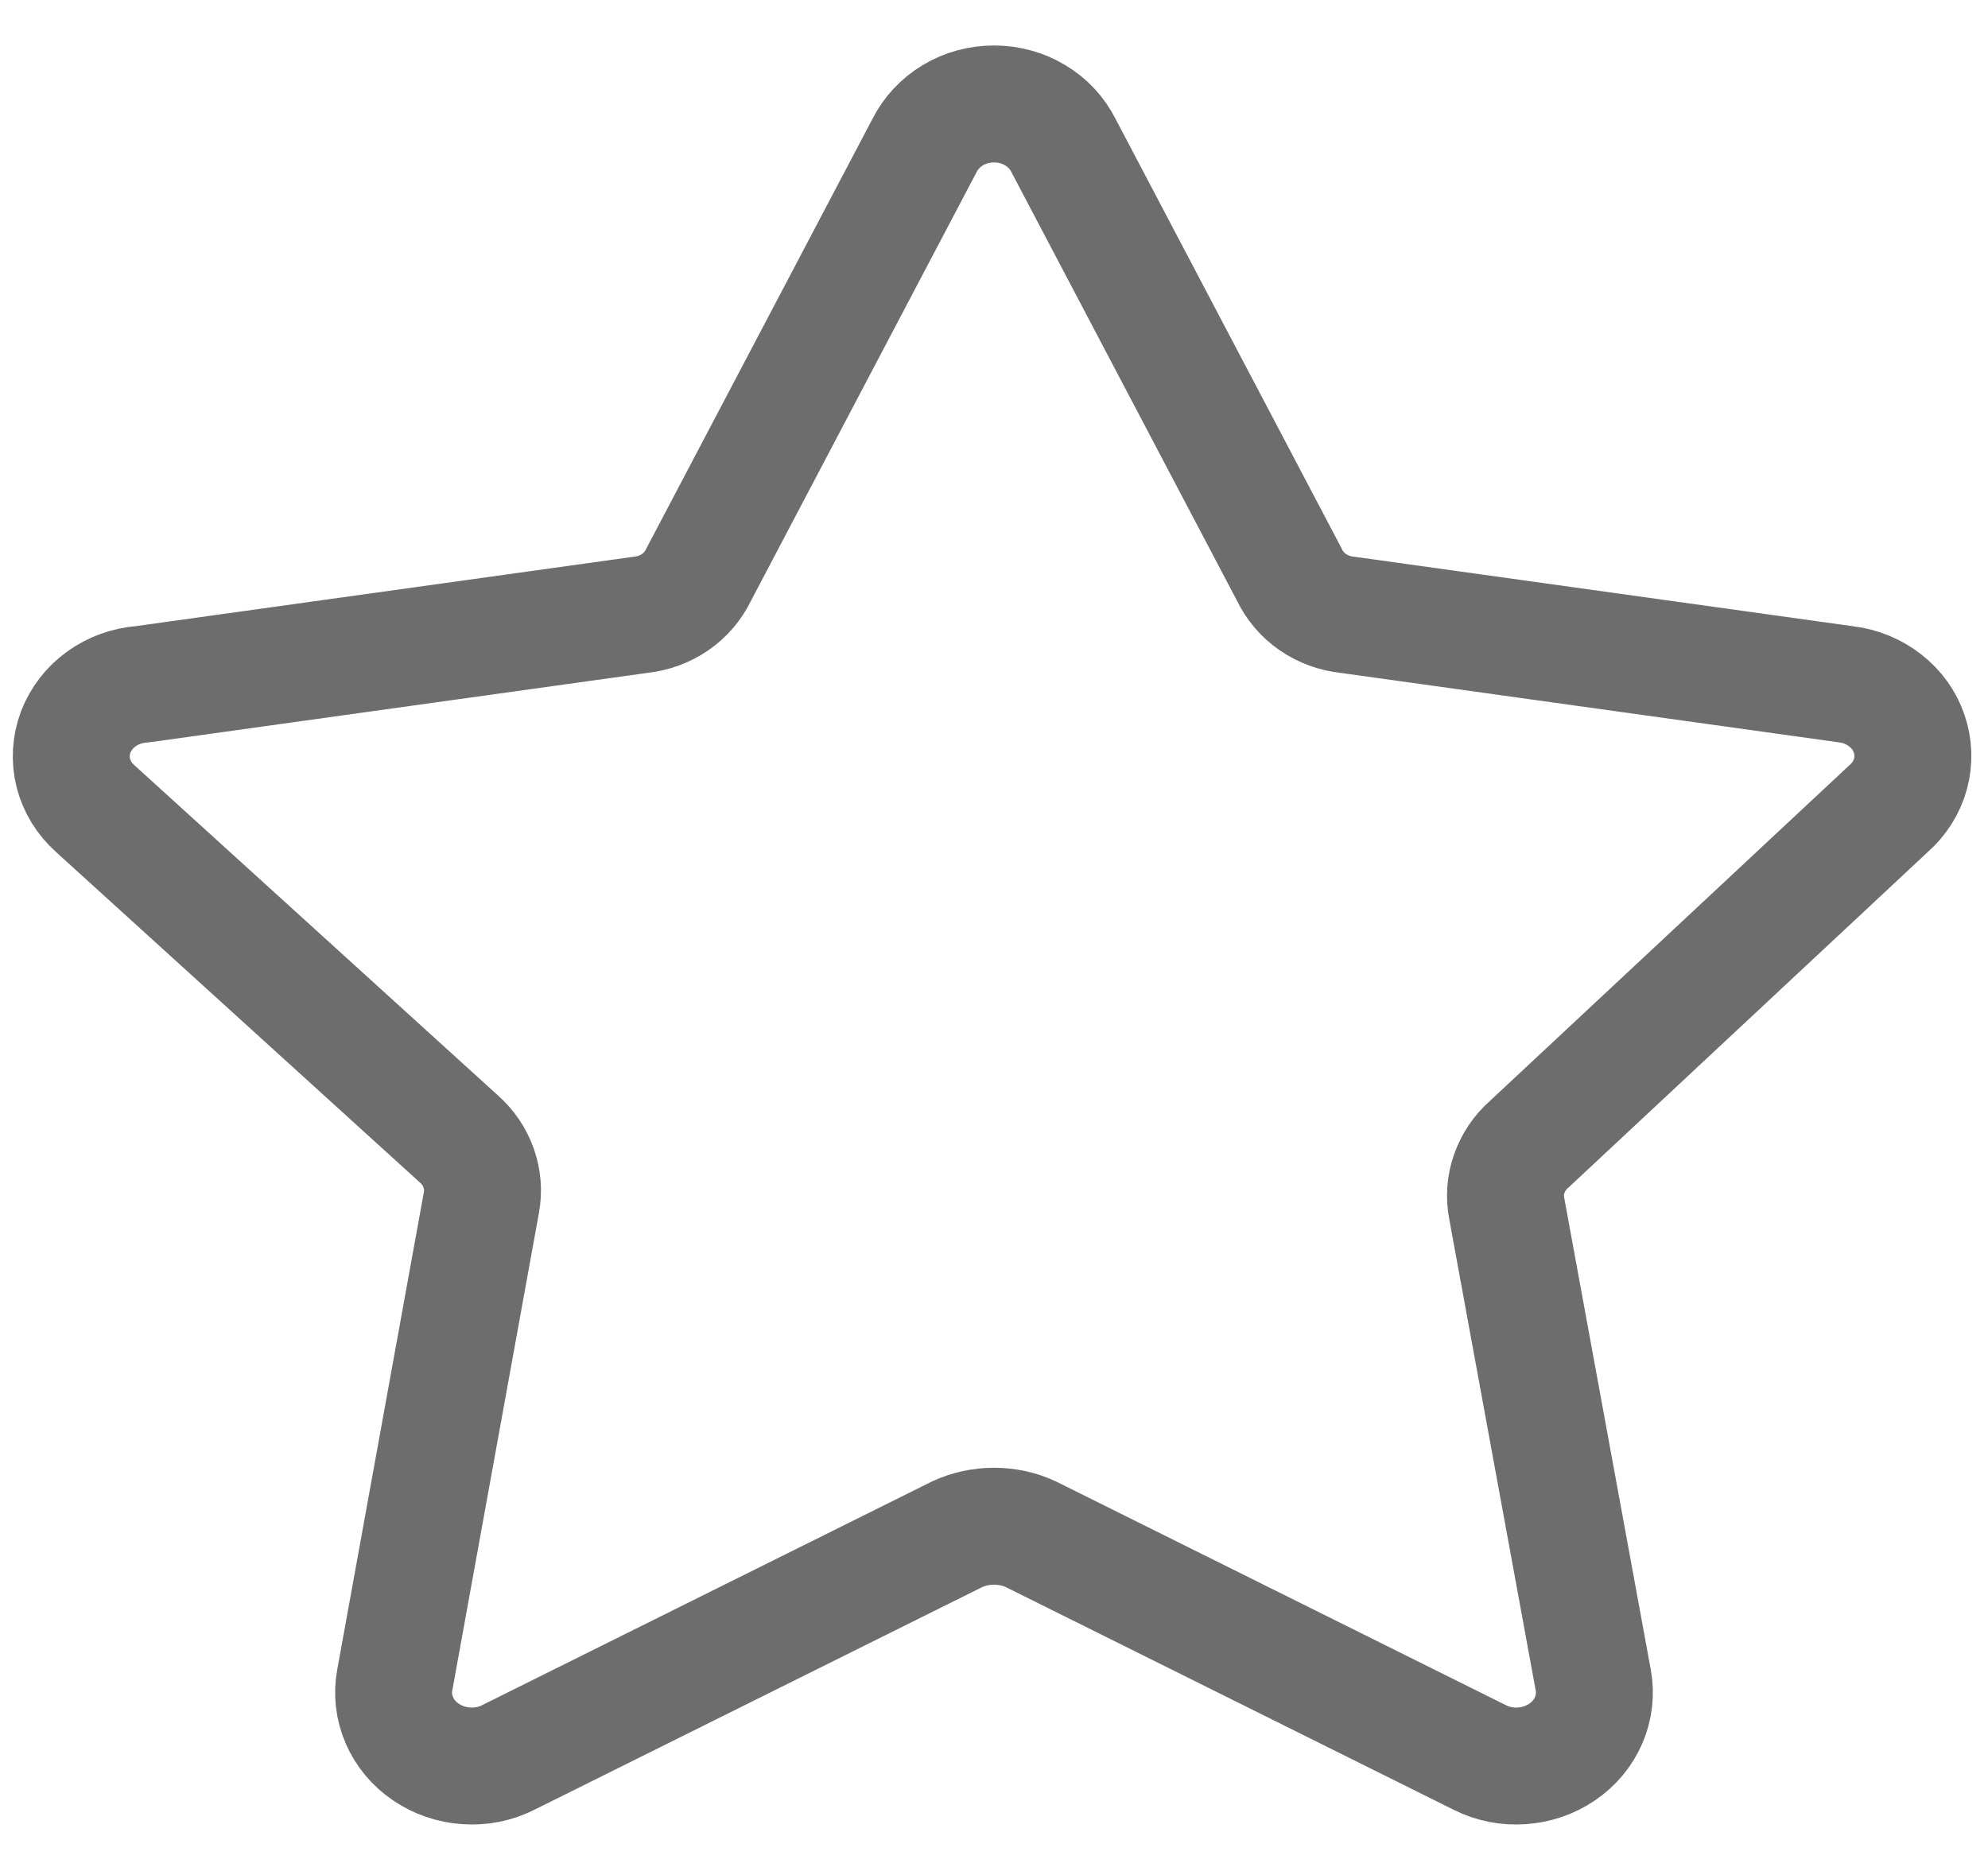 <svg width="17" height="16" viewBox="0 0 17 16" fill="none" xmlns="http://www.w3.org/2000/svg">
<g clip-path="url(#clip0_4209_2043)">
<path d="M9.095 1.246L11.026 4.915C11.07 5.008 11.139 5.089 11.226 5.149C11.313 5.209 11.416 5.247 11.524 5.258L15.786 5.852C15.909 5.867 16.026 5.915 16.121 5.99C16.217 6.064 16.288 6.163 16.326 6.275C16.364 6.386 16.368 6.506 16.337 6.619C16.306 6.732 16.241 6.835 16.15 6.915L13.078 9.784C12.999 9.853 12.941 9.939 12.907 10.035C12.873 10.13 12.865 10.233 12.884 10.332L13.624 14.366C13.646 14.482 13.632 14.602 13.585 14.711C13.538 14.82 13.46 14.914 13.358 14.983C13.257 15.052 13.137 15.093 13.013 15.101C12.888 15.11 12.763 15.085 12.653 15.029L8.816 13.121C8.718 13.075 8.61 13.052 8.5 13.052C8.391 13.052 8.283 13.075 8.184 13.121L4.347 15.029C4.237 15.085 4.112 15.11 3.987 15.101C3.863 15.093 3.743 15.052 3.642 14.983C3.54 14.914 3.462 14.82 3.415 14.711C3.368 14.602 3.354 14.482 3.376 14.366L4.116 10.287C4.135 10.187 4.127 10.085 4.093 9.989C4.059 9.893 4.001 9.807 3.922 9.738L0.814 6.915C0.722 6.833 0.657 6.727 0.627 6.611C0.598 6.495 0.605 6.374 0.647 6.261C0.69 6.149 0.766 6.05 0.866 5.978C0.967 5.905 1.088 5.861 1.214 5.852L5.476 5.258C5.584 5.247 5.687 5.209 5.774 5.149C5.861 5.089 5.93 5.008 5.974 4.915L7.905 1.246C7.958 1.14 8.042 1.049 8.147 0.986C8.252 0.922 8.375 0.889 8.5 0.889C8.625 0.889 8.748 0.922 8.853 0.986C8.959 1.049 9.042 1.14 9.095 1.246Z" stroke="#6D6D6D" stroke-linecap="round" stroke-linejoin="round"/>
</g>
<defs>
<clipPath id="clip0_4209_2043">
<rect width="17" height="16" fill="white"/>
</clipPath>
</defs>
</svg>
